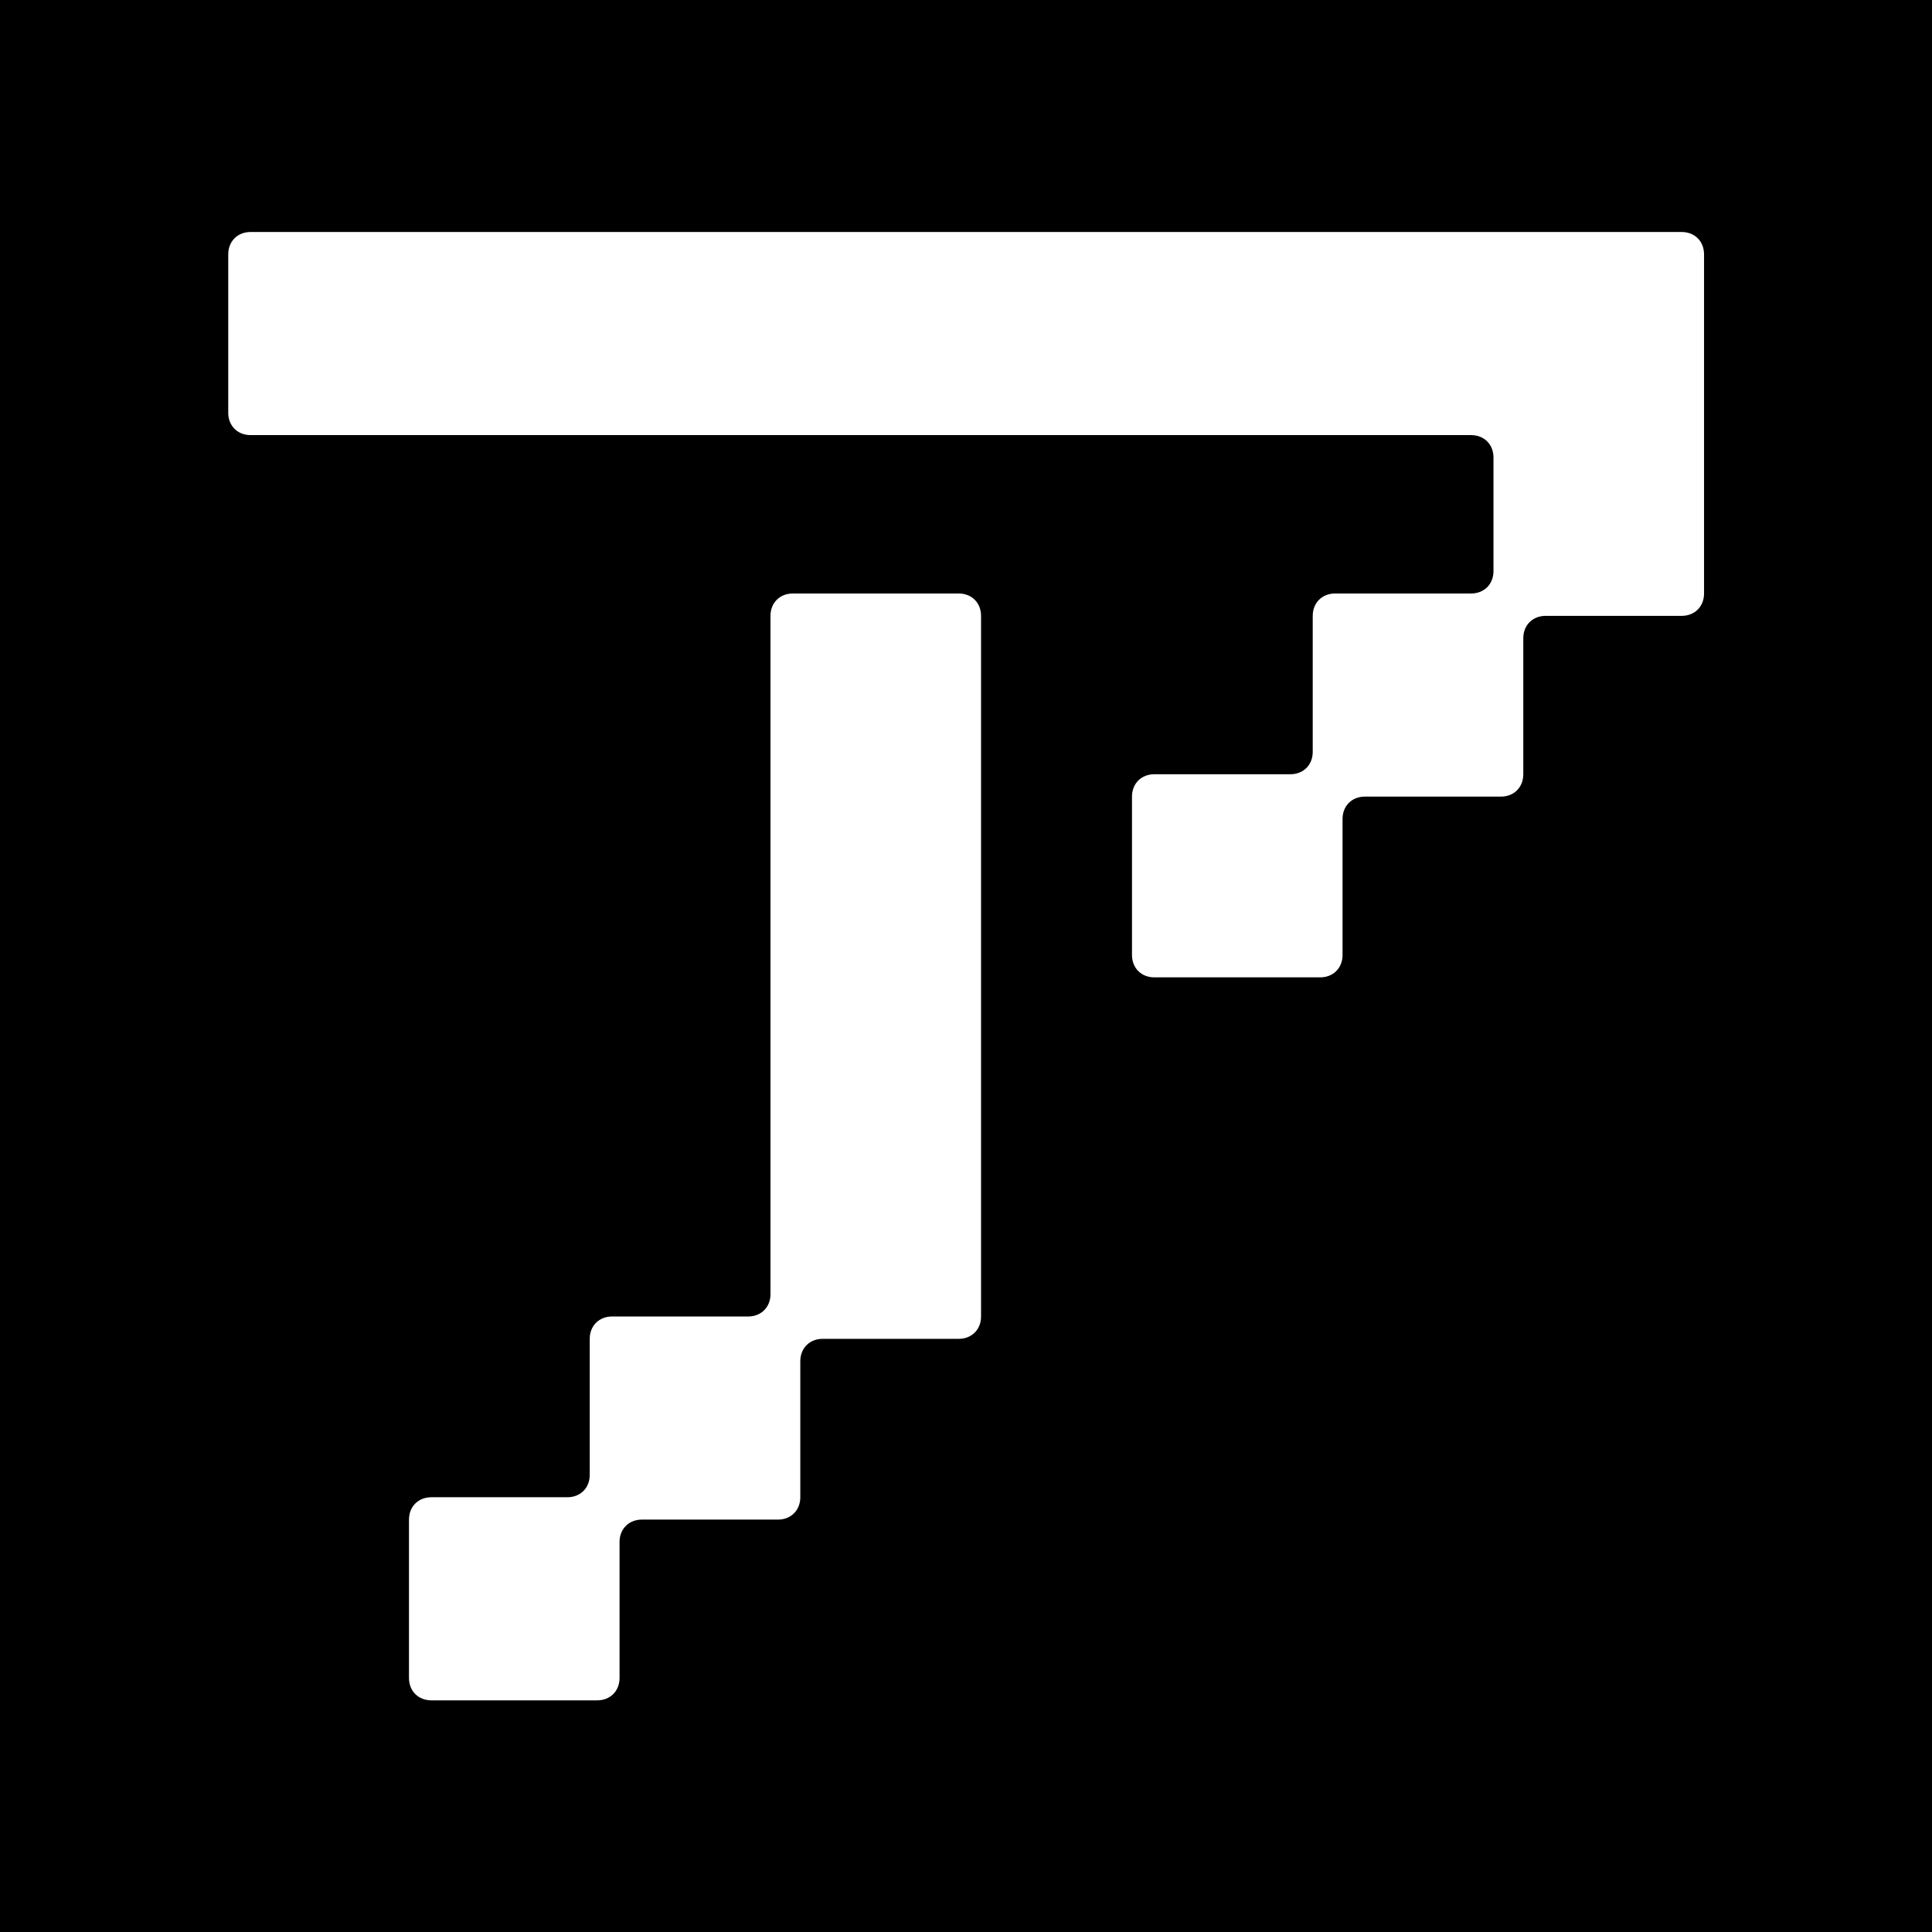 <?xml version="1.0" encoding="UTF-8" standalone="no"?>
<!DOCTYPE svg PUBLIC "-//W3C//DTD SVG 1.1//EN" "http://www.w3.org/Graphics/SVG/1.1/DTD/svg11.dtd">
<svg width="100%" height="100%" viewBox="0 0 500 500" version="1.1" xmlns="http://www.w3.org/2000/svg" xmlns:xlink="http://www.w3.org/1999/xlink" xml:space="preserve" xmlns:serif="http://www.serif.com/" style="fill-rule:evenodd;clip-rule:evenodd;stroke-linejoin:round;stroke-miterlimit:2;">
    <rect x="0" y="0" width="500" height="500"/>
    <g transform="matrix(40.187,0,0,40.187,-4741.43,-6157.21)">
        <g transform="matrix(12,0,0,12,118.29,162.712)">
            <path d="M0.776,-0.546L0.776,-0.485C0.776,-0.478 0.771,-0.473 0.764,-0.473L0.691,-0.473C0.684,-0.473 0.679,-0.468 0.679,-0.461L0.679,-0.388C0.679,-0.381 0.674,-0.376 0.667,-0.376L0.594,-0.376C0.587,-0.376 0.582,-0.371 0.582,-0.364L0.582,-0.279C0.582,-0.272 0.587,-0.267 0.594,-0.267L0.683,-0.267C0.69,-0.267 0.695,-0.272 0.695,-0.279L0.695,-0.352C0.695,-0.359 0.7,-0.364 0.707,-0.364L0.78,-0.364C0.787,-0.364 0.792,-0.369 0.792,-0.376L0.792,-0.449C0.792,-0.456 0.797,-0.461 0.804,-0.461L0.877,-0.461C0.884,-0.461 0.889,-0.466 0.889,-0.473L0.889,-0.655C0.889,-0.662 0.884,-0.667 0.877,-0.667L0.109,-0.667C0.102,-0.667 0.097,-0.662 0.097,-0.655L0.097,-0.57C0.097,-0.563 0.102,-0.558 0.109,-0.558L0.764,-0.558C0.771,-0.558 0.776,-0.553 0.776,-0.546ZM0.489,-0.473L0.4,-0.473C0.393,-0.473 0.388,-0.468 0.388,-0.461L0.388,-0.097C0.388,-0.09 0.383,-0.085 0.376,-0.085L0.303,-0.085C0.296,-0.085 0.291,-0.08 0.291,-0.073L0.291,-0C0.291,0.007 0.286,0.012 0.279,0.012L0.206,0.012C0.199,0.012 0.194,0.017 0.194,0.024L0.194,0.109C0.194,0.116 0.199,0.121 0.206,0.121L0.295,0.121C0.302,0.121 0.307,0.116 0.307,0.109L0.307,0.036C0.307,0.029 0.312,0.024 0.319,0.024L0.392,0.024C0.399,0.024 0.404,0.019 0.404,0.012L0.404,-0.061C0.404,-0.068 0.409,-0.073 0.416,-0.073L0.489,-0.073C0.496,-0.073 0.501,-0.078 0.501,-0.085L0.501,-0.461C0.501,-0.468 0.496,-0.473 0.489,-0.473Z" style="fill:white;fill-rule:nonzero;"/>
        </g>
    </g>
</svg>
